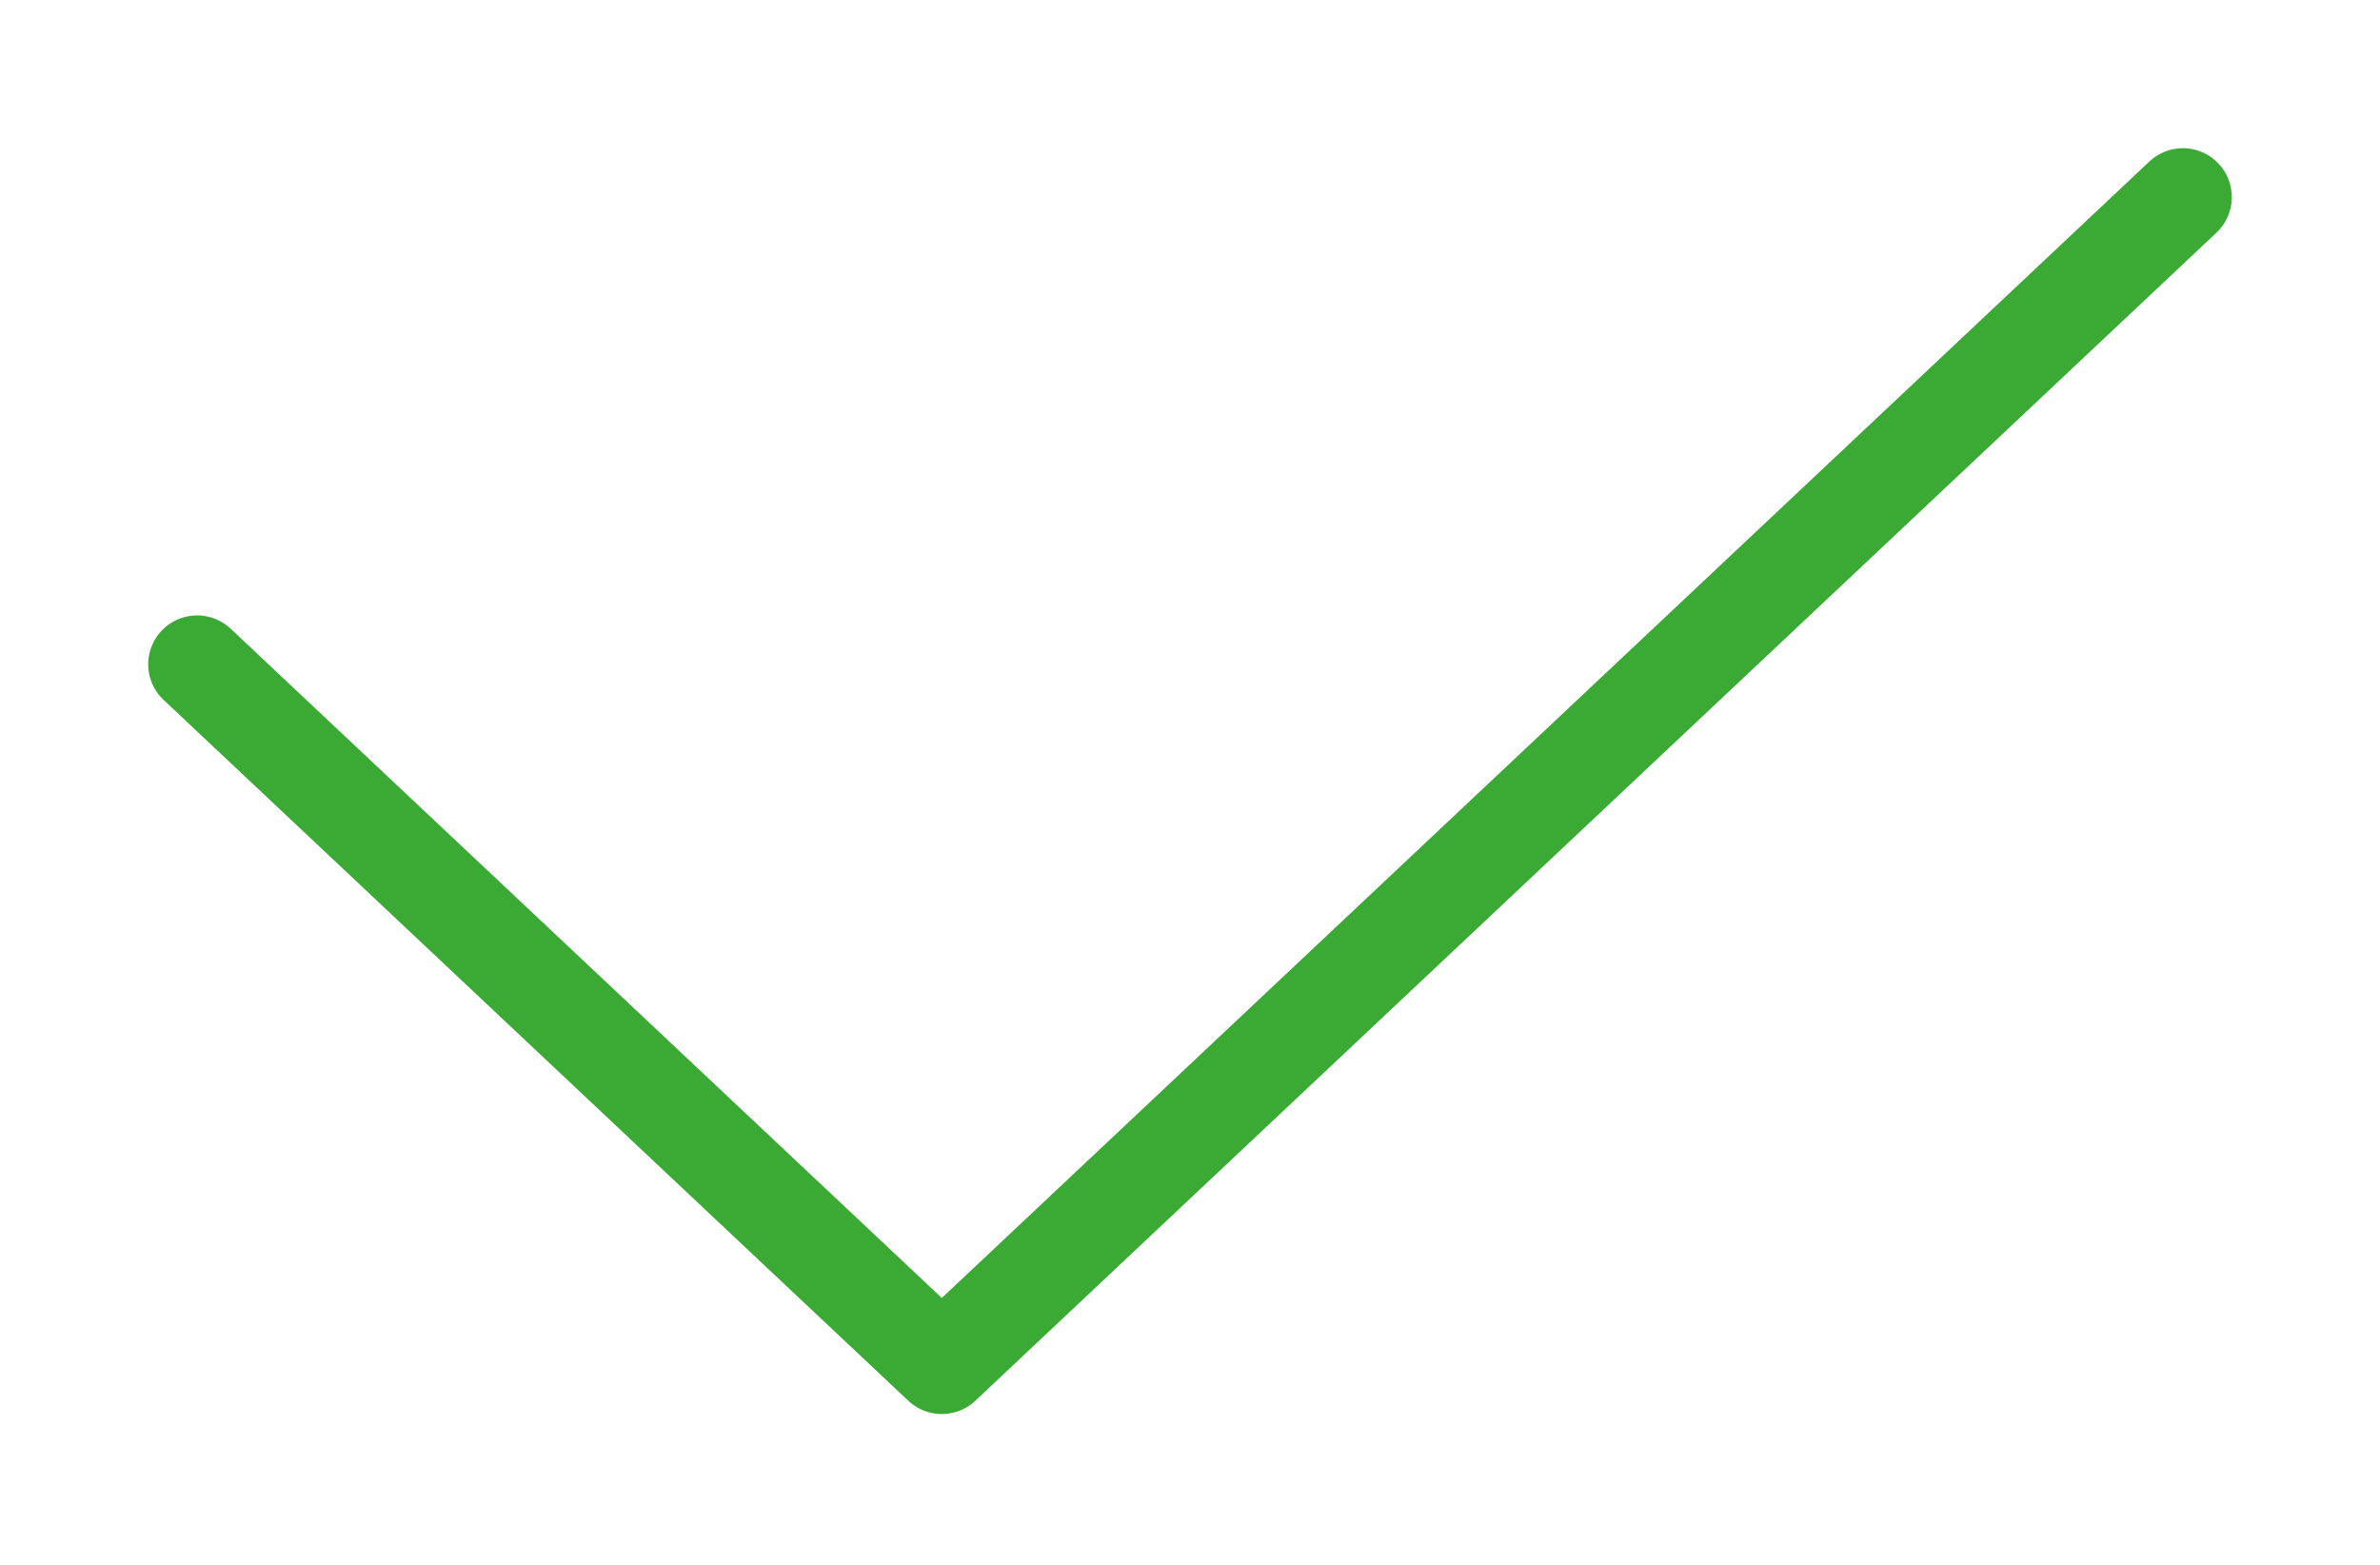 <?xml version="1.0" encoding="UTF-8"?> <svg xmlns="http://www.w3.org/2000/svg" width="73" height="48" viewBox="0 0 73 48" fill="none"> <path d="M6.046 20.377L28.887 41.874L66.954 6.046" stroke="#3AAA35" stroke-width="3" stroke-linecap="round" stroke-linejoin="round"></path> </svg> 